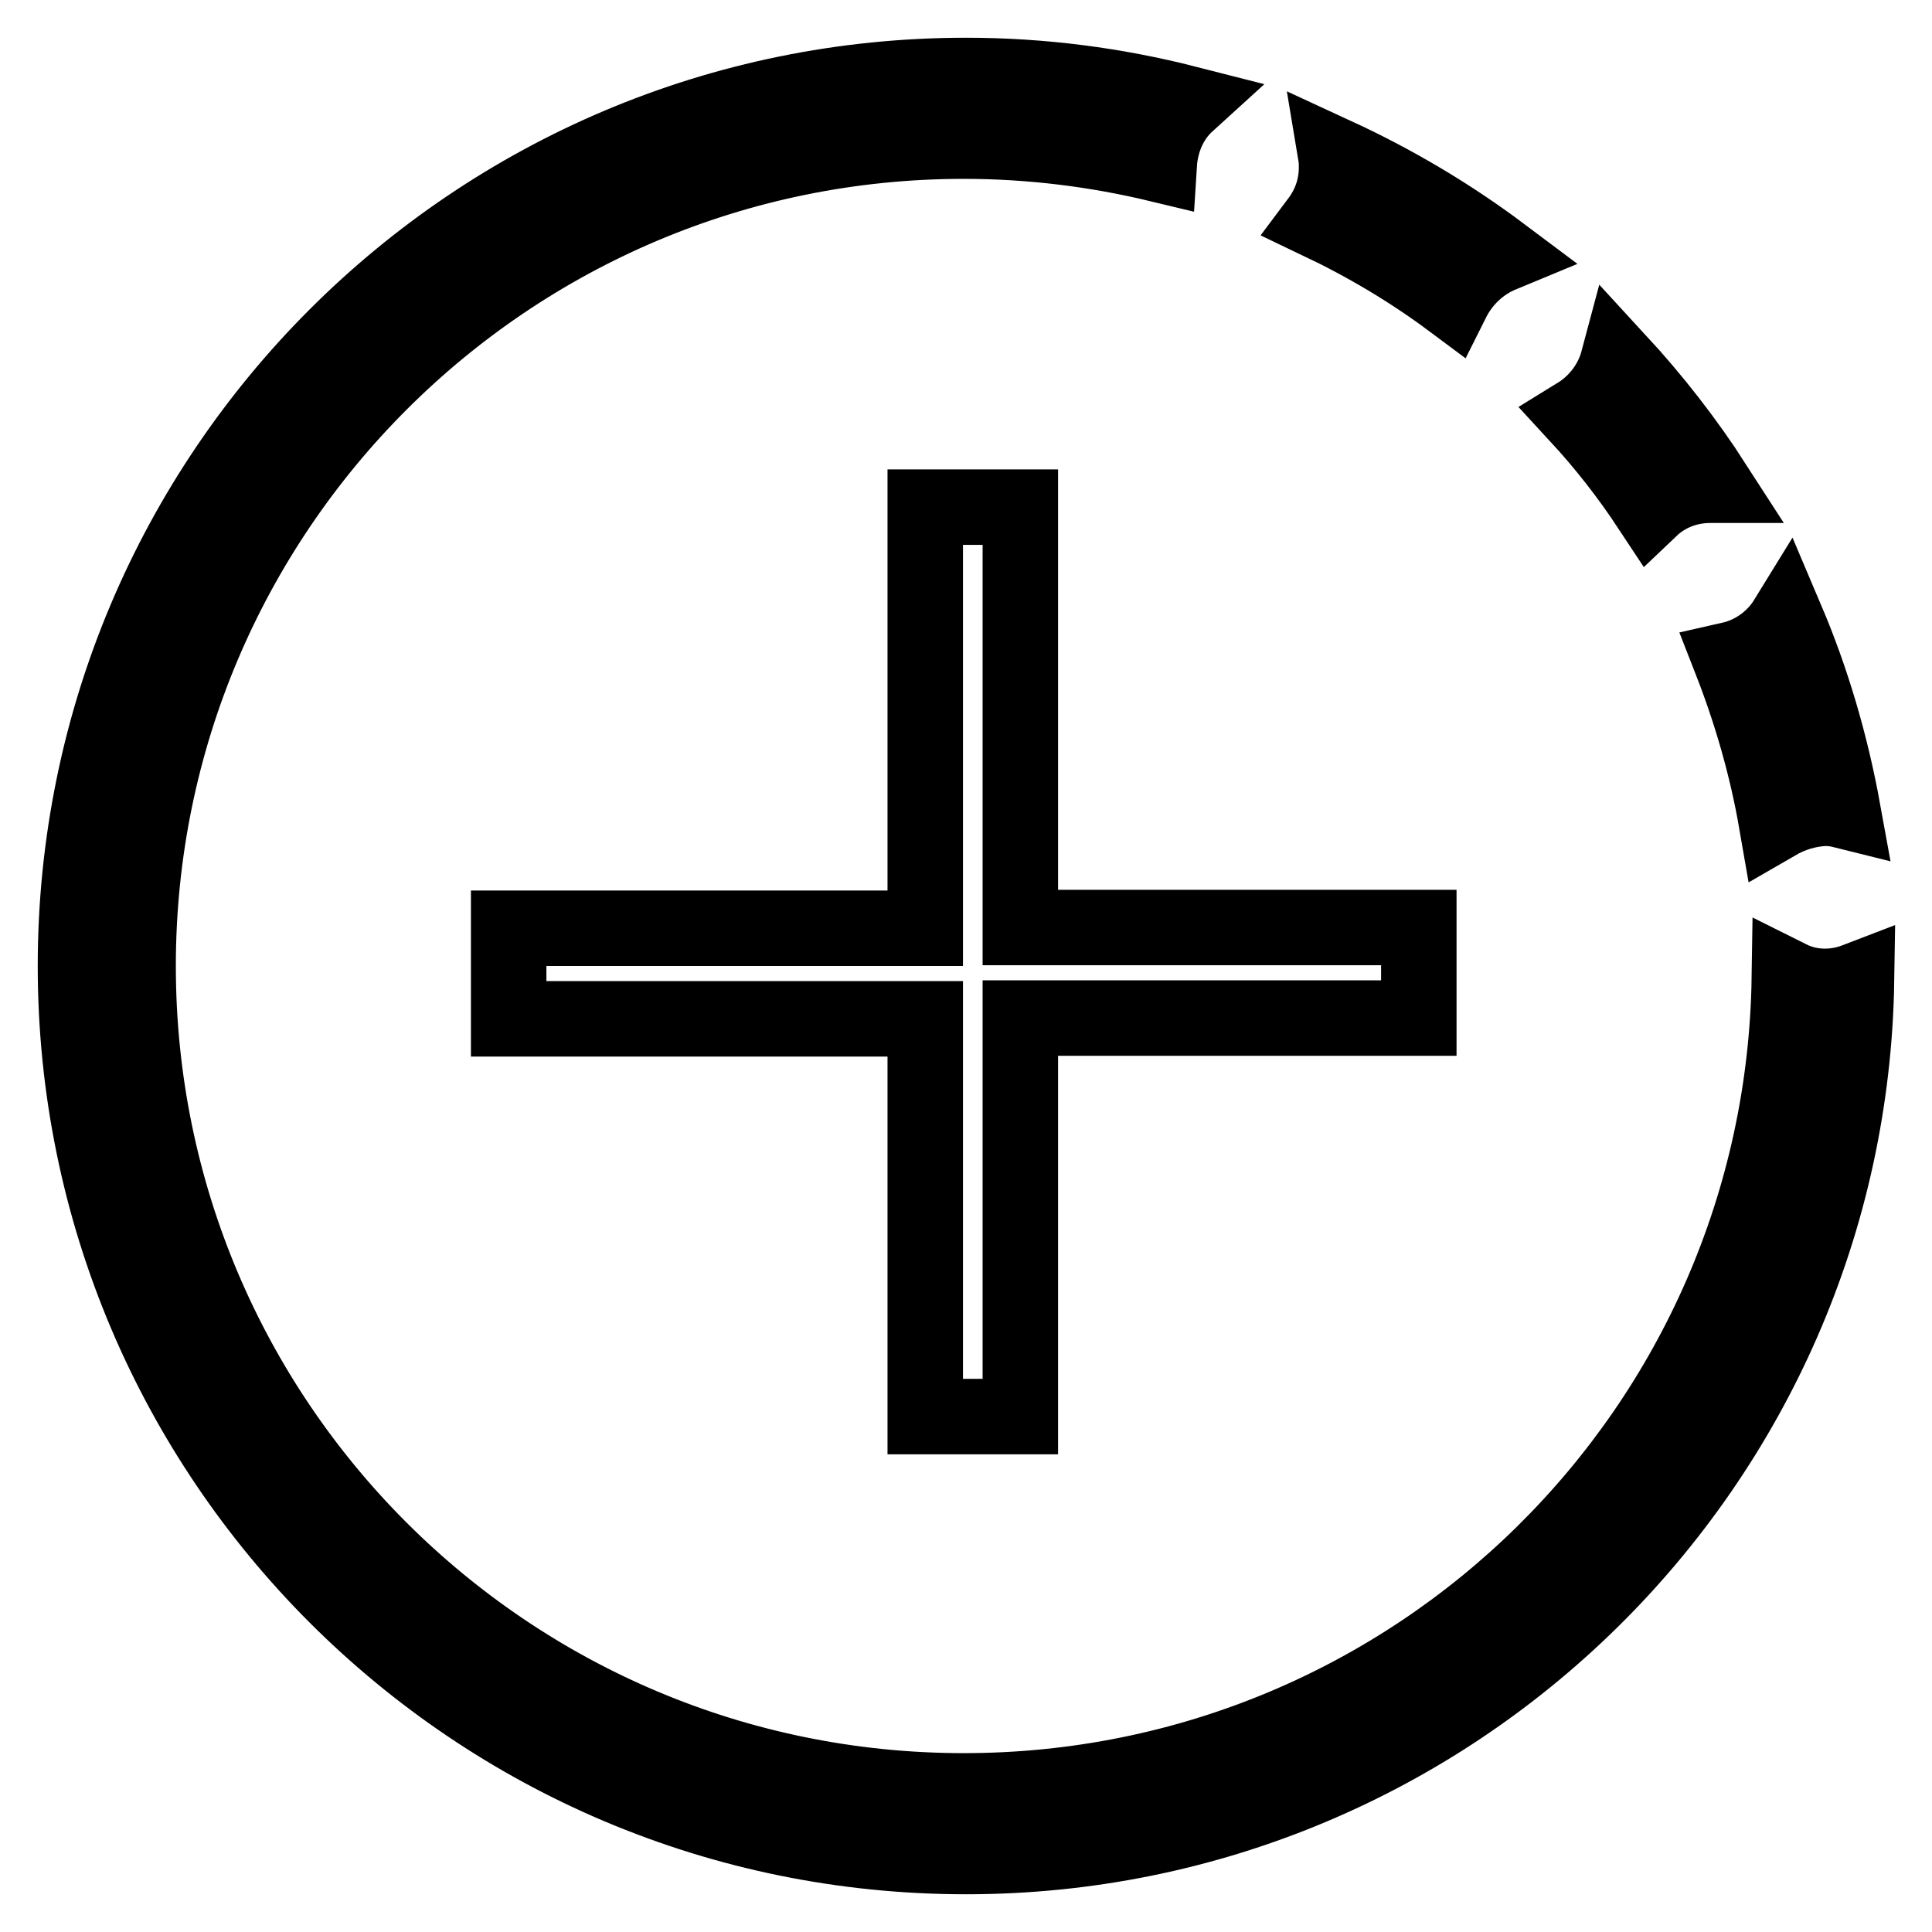 <?xml version="1.0" encoding="utf-8"?>
<!-- Svg Vector Icons : http://www.onlinewebfonts.com/icon -->
<!DOCTYPE svg PUBLIC "-//W3C//DTD SVG 1.1//EN" "http://www.w3.org/Graphics/SVG/1.1/DTD/svg11.dtd">
<svg version="1.1" xmlns="http://www.w3.org/2000/svg" xmlns:xlink="http://www.w3.org/1999/xlink" x="0px" y="0px" viewBox="0 0 256 256" enable-background="new 0 0 256 256" xml:space="preserve">
<g> <path stroke-width="10" fill-opacity="0" stroke="#000000"  d="M235.4,109c-1.3-7.5-3.4-14.7-6.1-21.6c3.1-0.7,5.8-2.7,7.4-5.3c3.4,8,5.9,16.5,7.5,25.3 c-0.8-0.2-1.6-0.3-2.4-0.3C239.5,107.2,237.3,107.9,235.4,109z M218.7,67.4c-2.9-4.4-6.1-8.5-9.7-12.4c2.6-1.6,4.6-4.2,5.4-7.2 c4.7,5.1,9,10.6,12.8,16.5c-0.2,0-0.4,0-0.6,0C223.6,64.3,220.8,65.4,218.7,67.4z M241.8,130.7c1.5,0,2.9-0.3,4.2-0.8 C245,194.2,192.5,246,128,246c-65.2,0-118-52.8-118-118S62.8,10,128,10c10.1,0,19.9,1.3,29.3,3.7c-2.2,2-3.5,4.9-3.7,8.1 c-8.3-2-17-3.1-25.9-3.1c-60.4,0-109.4,49-109.4,109.3c0,60.4,49,109.3,109.4,109.3c59.9,0,108.5-48,109.4-107.7 C238.5,130.3,240.1,130.7,241.8,130.7z M135.2,67.2v55.7H188v12h-52.8v52.8h-12.6V135H67.4v-12h55.2V67.2H135.2z M192.4,39.9 c-5.5-4.1-11.4-7.6-17.7-10.6c1.5-2,2.4-4.4,2.4-7.1c0-0.5,0-1-0.1-1.6c7.8,3.6,15.2,8,22,13.1C196.1,34.9,193.8,37.1,192.4,39.9z" /></g>
</svg>